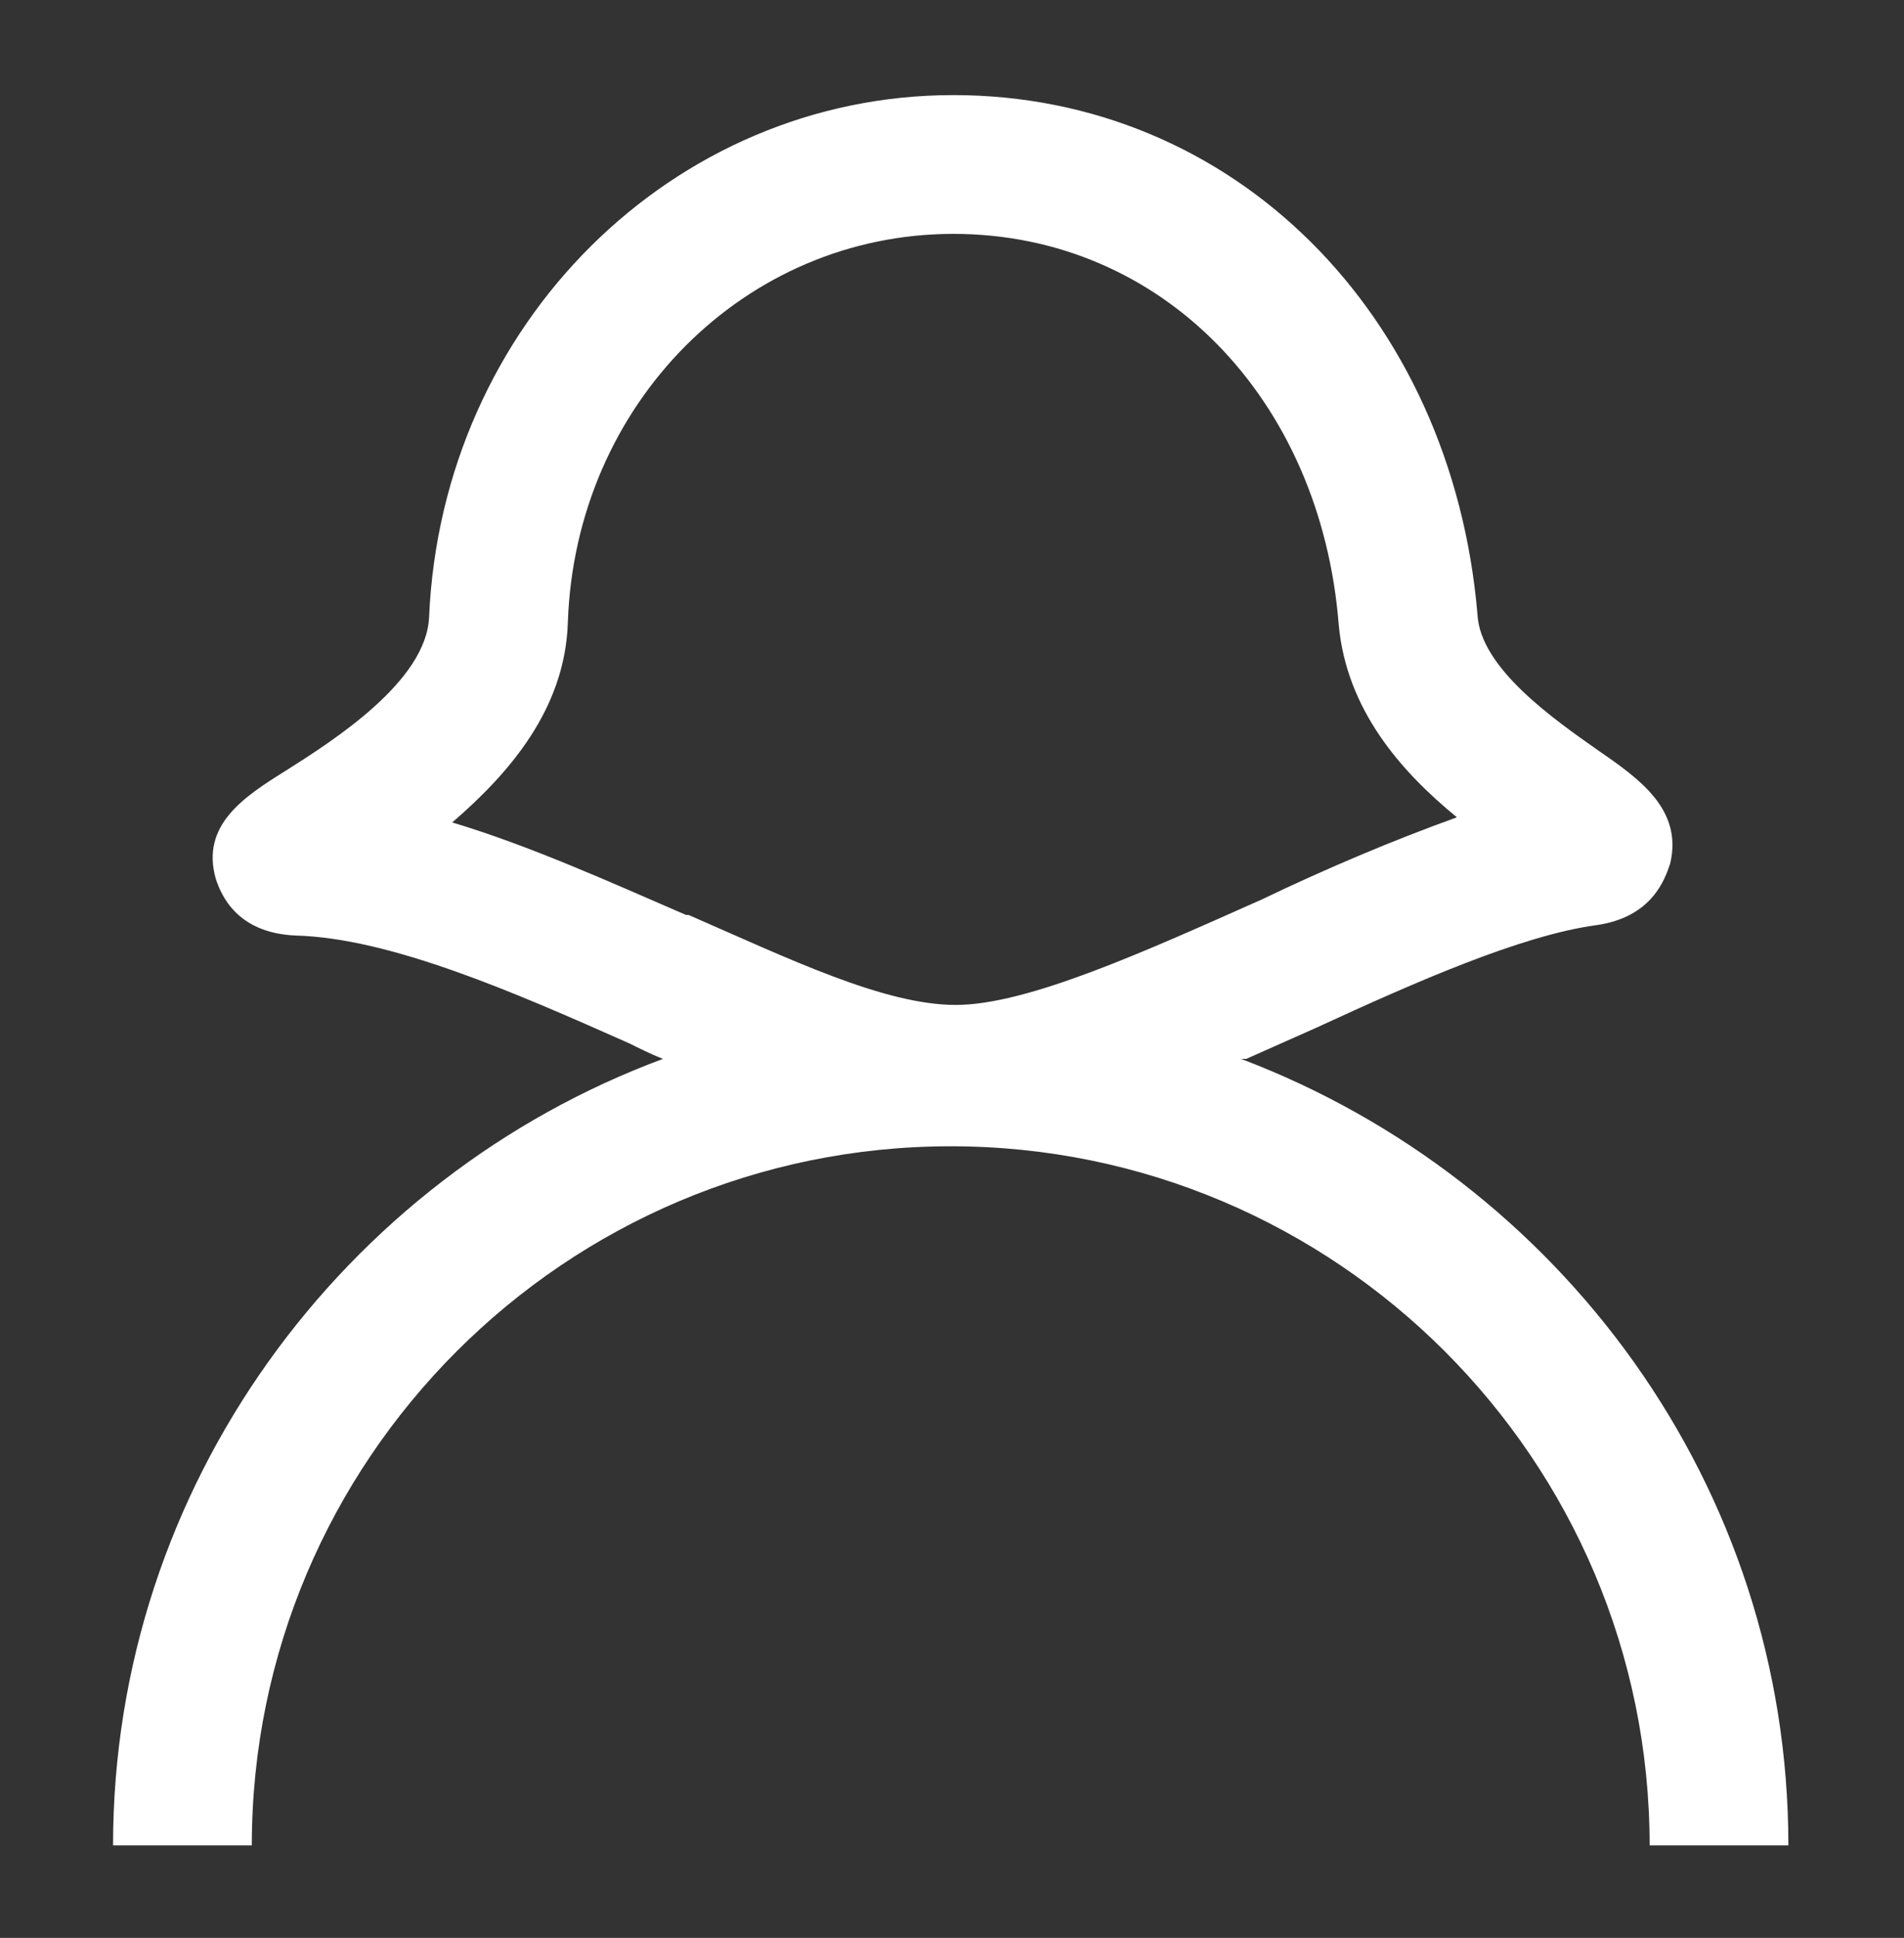 <?xml version="1.0" encoding="UTF-8"?>
<svg id="Calque_1" xmlns="http://www.w3.org/2000/svg" version="1.1" viewBox="0 0 74.1 75.4">
  <rect x="0" y="0" width="74.1" height="75.4" fill="#333333" stroke="none"/>
  <!-- Generator: Adobe Illustrator 29.1.0, SVG Export Plug-In . SVG Version: 2.1.0 Build 142)  -->
  <defs>
    <style>
      .st0 {
        fill: #fff;
      }
    </style>
  </defs>
  <path class="st0" d="M48.5,41.2c.9-.4,1.8-.8,2.7-1.2,3.9-1.8,8-3.6,10.9-4,2.2-.3,2.7-1.8,2.9-2.4.5-2.1-1.2-3.3-2.8-4.4-1.7-1.2-4.6-3.2-4.7-5.3-1-11.7-9.5-20.2-20.4-20.2s-19.9,8.9-20.4,20.3c-.1,2.5-3.7,4.8-5.6,6-1.6,1-3.3,2.1-2.7,4.2.2.6.8,2.1,3.1,2.2,3.7.1,8.5,2.2,13,4.2.4.2.8.4,1.3.6-12.4,4.6-21.4,16.6-21.4,30.6h5.4c0-15,12.2-27.2,27.2-27.2s27.2,12.2,27.2,27.2h5.4c0-14-8.9-25.9-21.3-30.6ZM26.7,35.6c-3-1.3-6.1-2.7-9.1-3.6,2.2-1.9,4.4-4.4,4.5-7.8.3-8.5,6.9-15.1,15-15.1s14.3,6.4,15,15.2c.3,3.3,2.4,5.7,4.6,7.5-2.5.9-5.1,2-7.6,3.2-4.5,2-9.1,4.1-11.9,4.1s-6.5-1.8-10.4-3.5Z"/>
</svg>